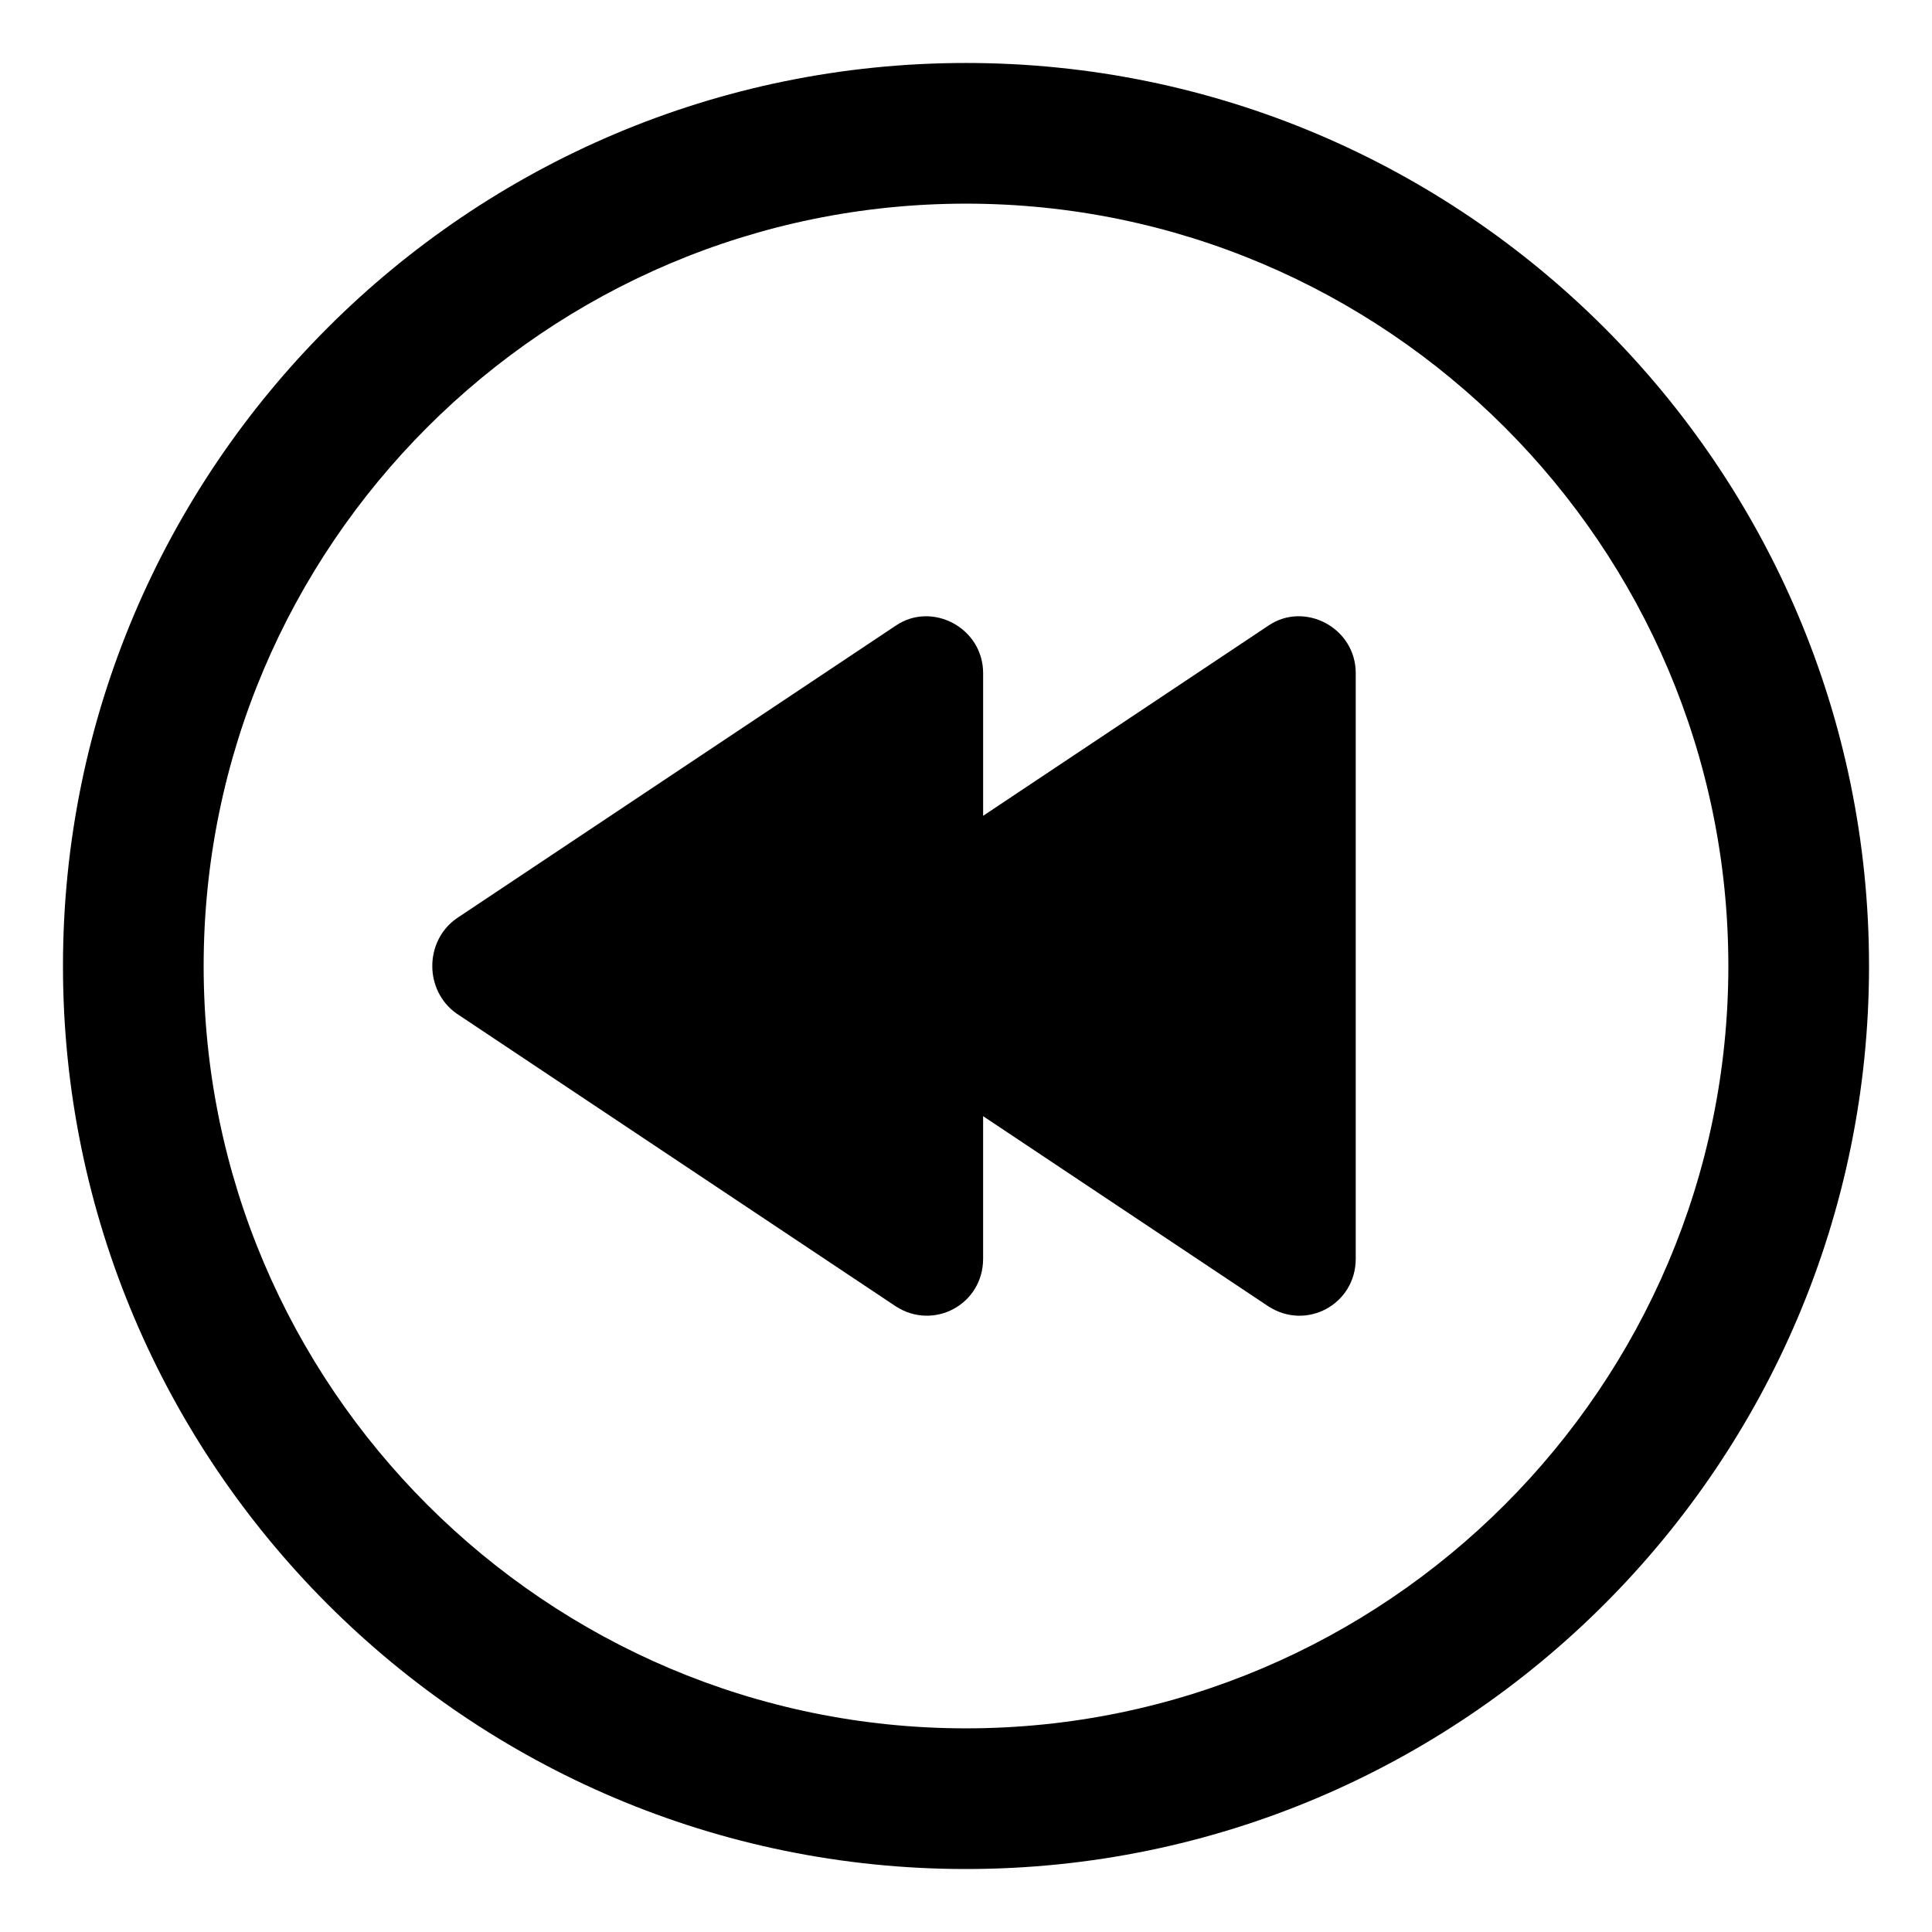 <?xml version="1.0" encoding="UTF-8"?>
<!-- Uploaded to: SVG Repo, www.svgrepo.com, Generator: SVG Repo Mixer Tools -->
<svg fill="#000000" width="800px" height="800px" version="1.1" viewBox="144 144 512 512" xmlns="http://www.w3.org/2000/svg">
 <g>
  <path d="m264.98 412.59 116.38 77.586c10.078 6.551 23.176-0.504 23.176-12.594v-37.785l75.57 50.383c10.078 6.551 23.176-0.504 23.176-12.594l0.004-155.18c0-12.09-13.602-19.145-23.176-12.594l-75.57 50.383v-37.785c0-12.09-13.602-19.145-23.176-12.594l-116.38 77.582c-8.562 6.047-8.562 19.145 0 25.191z"/>
  <path d="m400 639.31c132 0 239.31-107.31 239.31-239.31 0-132-107.31-239.31-239.31-239.31-132 0-239.31 107.31-239.31 239.31 0 132 107.31 239.31 239.31 239.31zm0-441.34c111.34 0 202.03 90.688 202.03 202.03 0 111.34-90.688 202.03-202.03 202.03-111.34 0-202.03-90.688-202.03-202.03 0-111.34 90.684-202.03 202.03-202.03z"/>
 </g>
</svg>